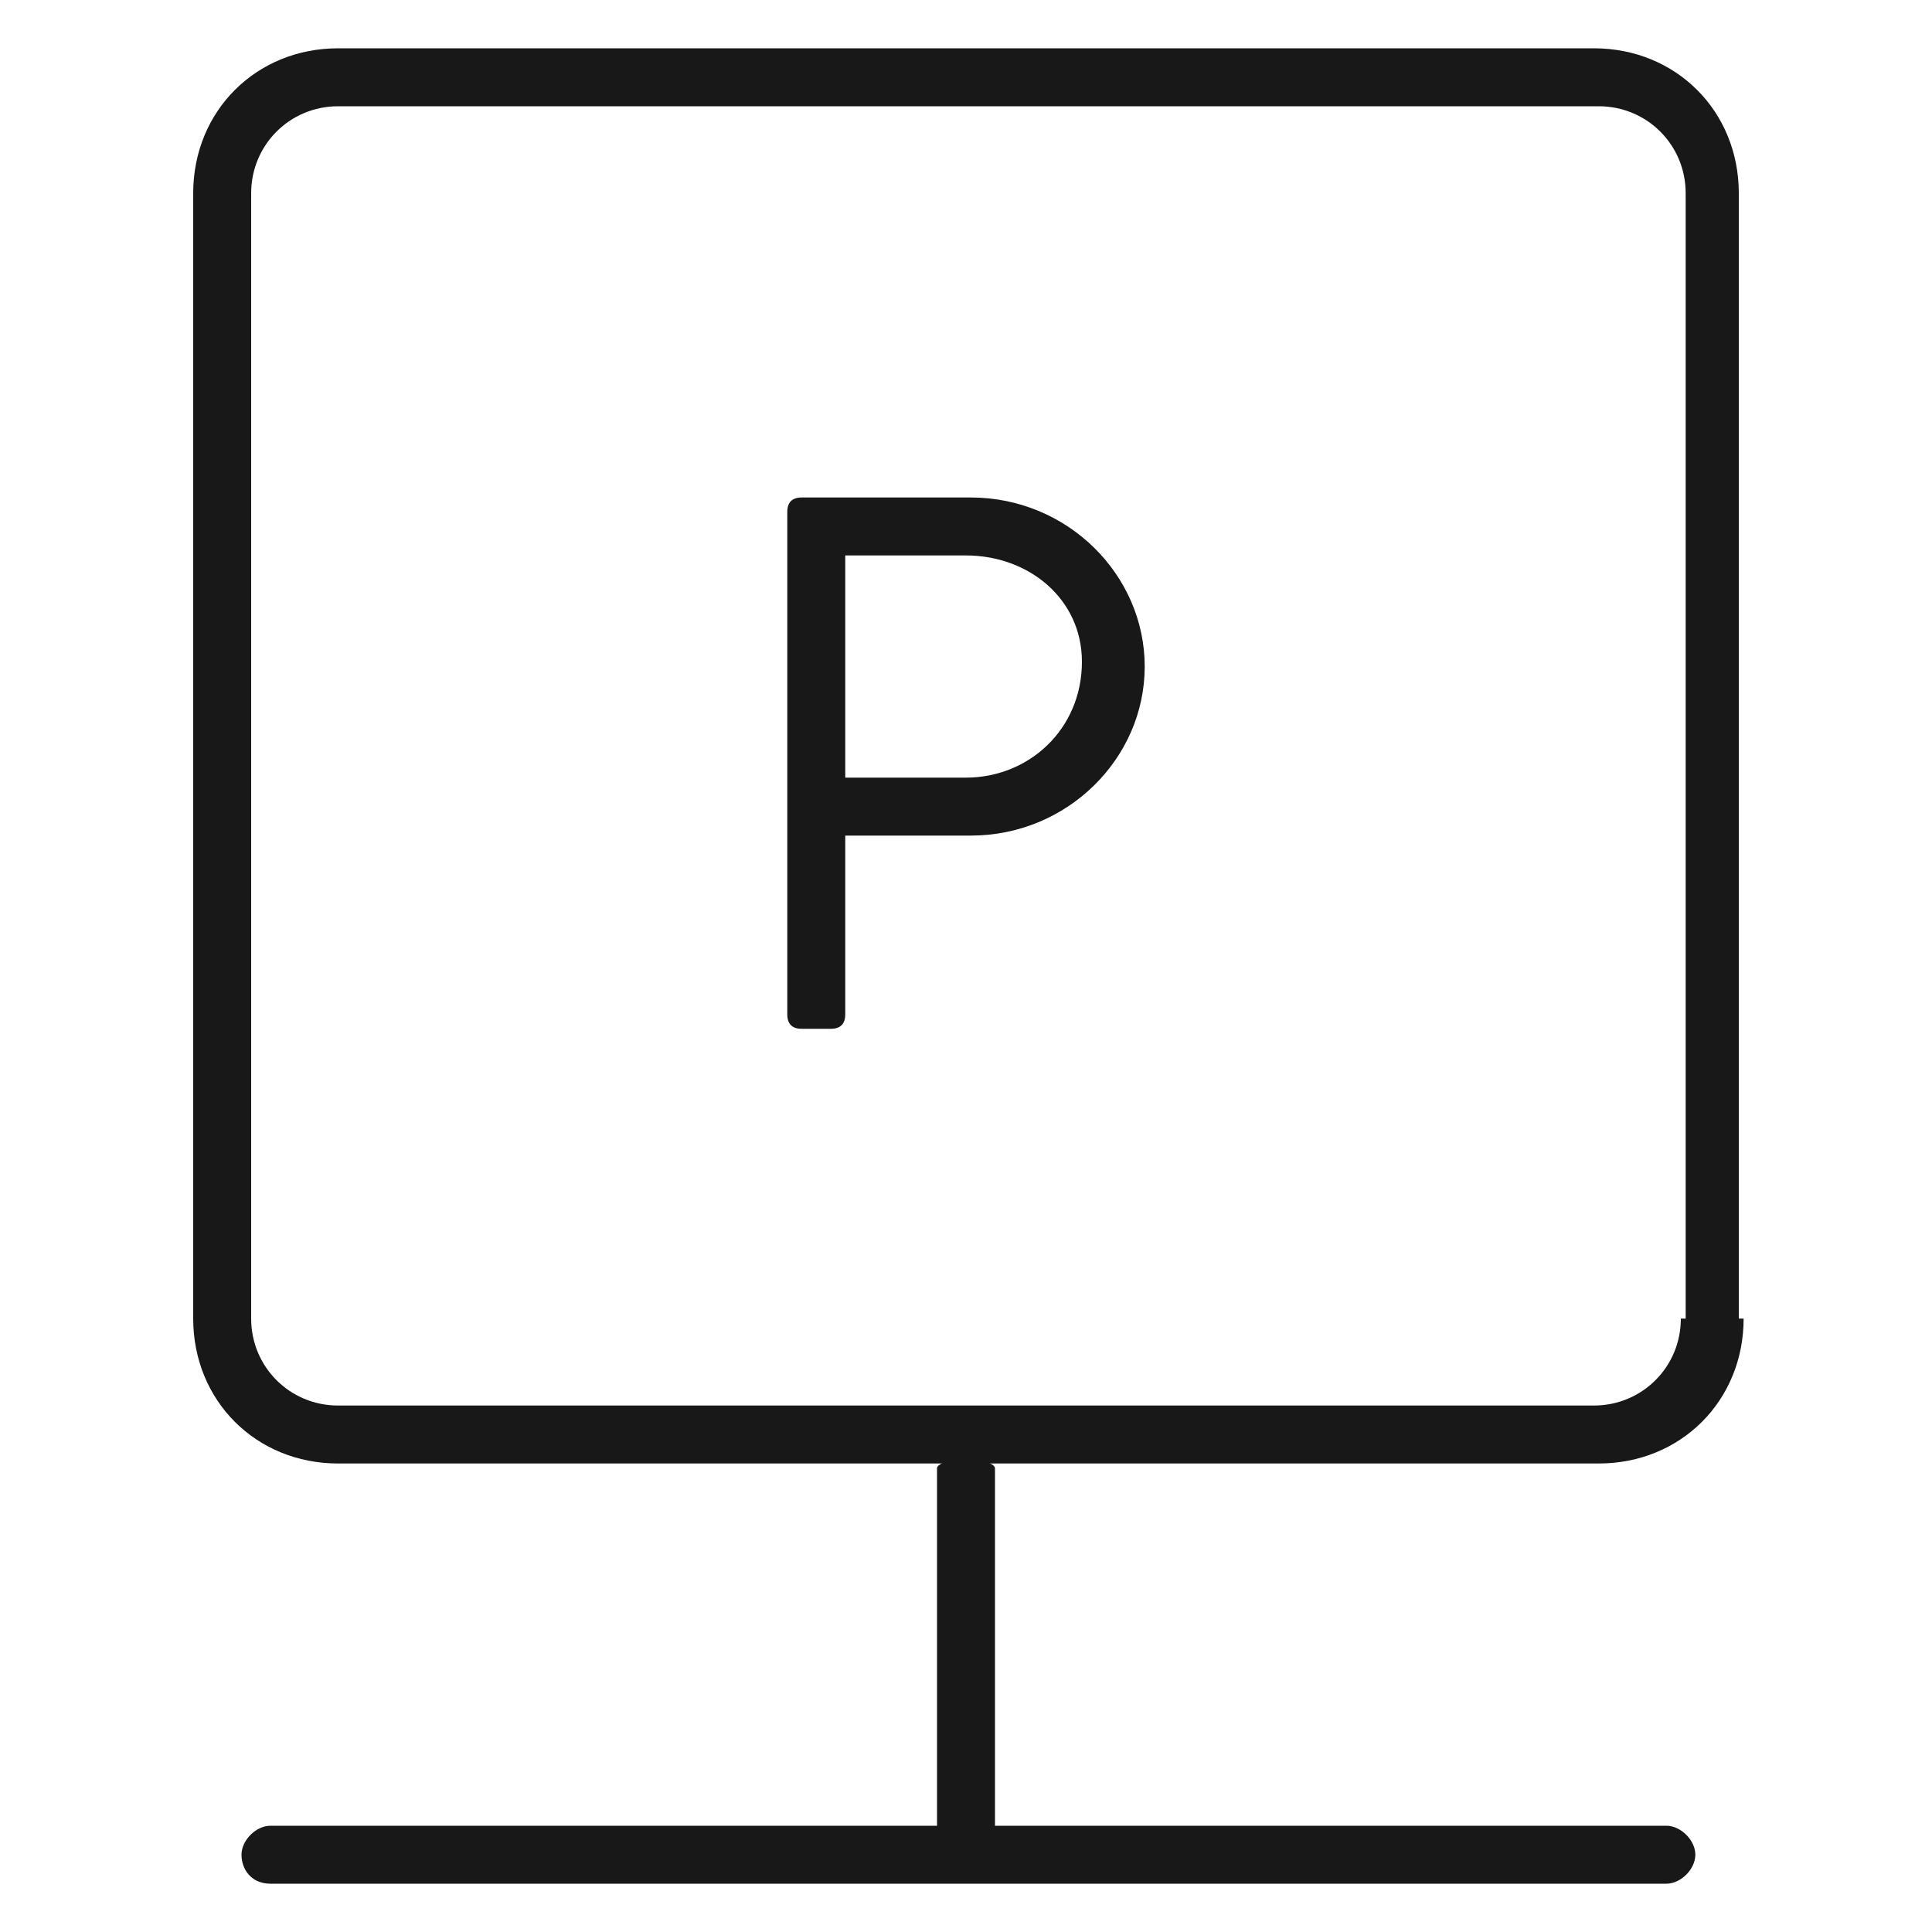 <?xml version="1.0" encoding="utf-8"?>
<!-- Generator: Adobe Illustrator 17.1.0, SVG Export Plug-In . SVG Version: 6.00 Build 0)  -->
<!DOCTYPE svg PUBLIC "-//W3C//DTD SVG 1.1//EN" "http://www.w3.org/Graphics/SVG/1.1/DTD/svg11.dtd">
<svg version="1.1" id="Layer_1" xmlns="http://www.w3.org/2000/svg" xmlns:xlink="http://www.w3.org/1999/xlink" x="0px" y="0px"
	 width="40px" height="40px" viewBox="-3.5 -1 40 40" enable-background="new -3.5 -1 40 40" xml:space="preserve">
<title>Icon / Parking</title>
<desc>Created with Sketch.</desc>
<g id="Page-1_1_">
	<g id="Artboard" transform="translate(-335, -267)">
		<g id="Page-1" transform="translate(33, 15)">
			<g id="Icon-_x2F_-Parking" transform="translate(298, 251)">
				<g transform="translate(4, 1)">
					<path id="Fill-822" fill="#181818" d="M15.9,29.4v7.7c0,0.1,0.3,0.2,0.6,0.2c0.3,0,0.6-0.1,0.6-0.2v-7.7c0-0.1-0.3-0.2-0.6-0.2
						C16.2,29.2,15.9,29.3,15.9,29.4"/>
					<path id="Fill-824" fill="#181818" d="M31.9,26.3h-0.6c0,1-0.8,1.8-1.8,1.8H3.5c-1,0-1.8-0.8-1.8-1.8V3c0-1,0.8-1.8,1.8-1.8
						h26.1c1,0,1.8,0.8,1.8,1.8v23.3H31.9h0.6V3c0-1.7-1.3-3-3-3H3.5c-1.7,0-3,1.3-3,3v23.3c0,1.7,1.3,3,3,3h26.1c1.7,0,3-1.3,3-3
						H31.9z"/>
					<path id="Fill-826" fill="#181818" d="M2.1,38h28.9c0.3,0,0.6-0.3,0.6-0.6s-0.3-0.6-0.6-0.6H2.1c-0.3,0-0.6,0.3-0.6,0.6
						S1.7,38,2.1,38"/>
					<path id="Fill-828" fill="#181818" d="M16.5,15.1c1.3,0,2.4-1,2.4-2.4c0-1.3-1.1-2.2-2.4-2.2H14v4.6H16.5z M12.8,9.6
						c0-0.2,0.1-0.3,0.3-0.3h3.5c2,0,3.6,1.6,3.6,3.5c0,1.9-1.6,3.5-3.6,3.5H14v3.7c0,0.2-0.1,0.3-0.3,0.3h-0.6
						c-0.2,0-0.3-0.1-0.3-0.3V9.6z"/>
				</g>
			</g>
		</g>
	</g>
</g>
</svg>
